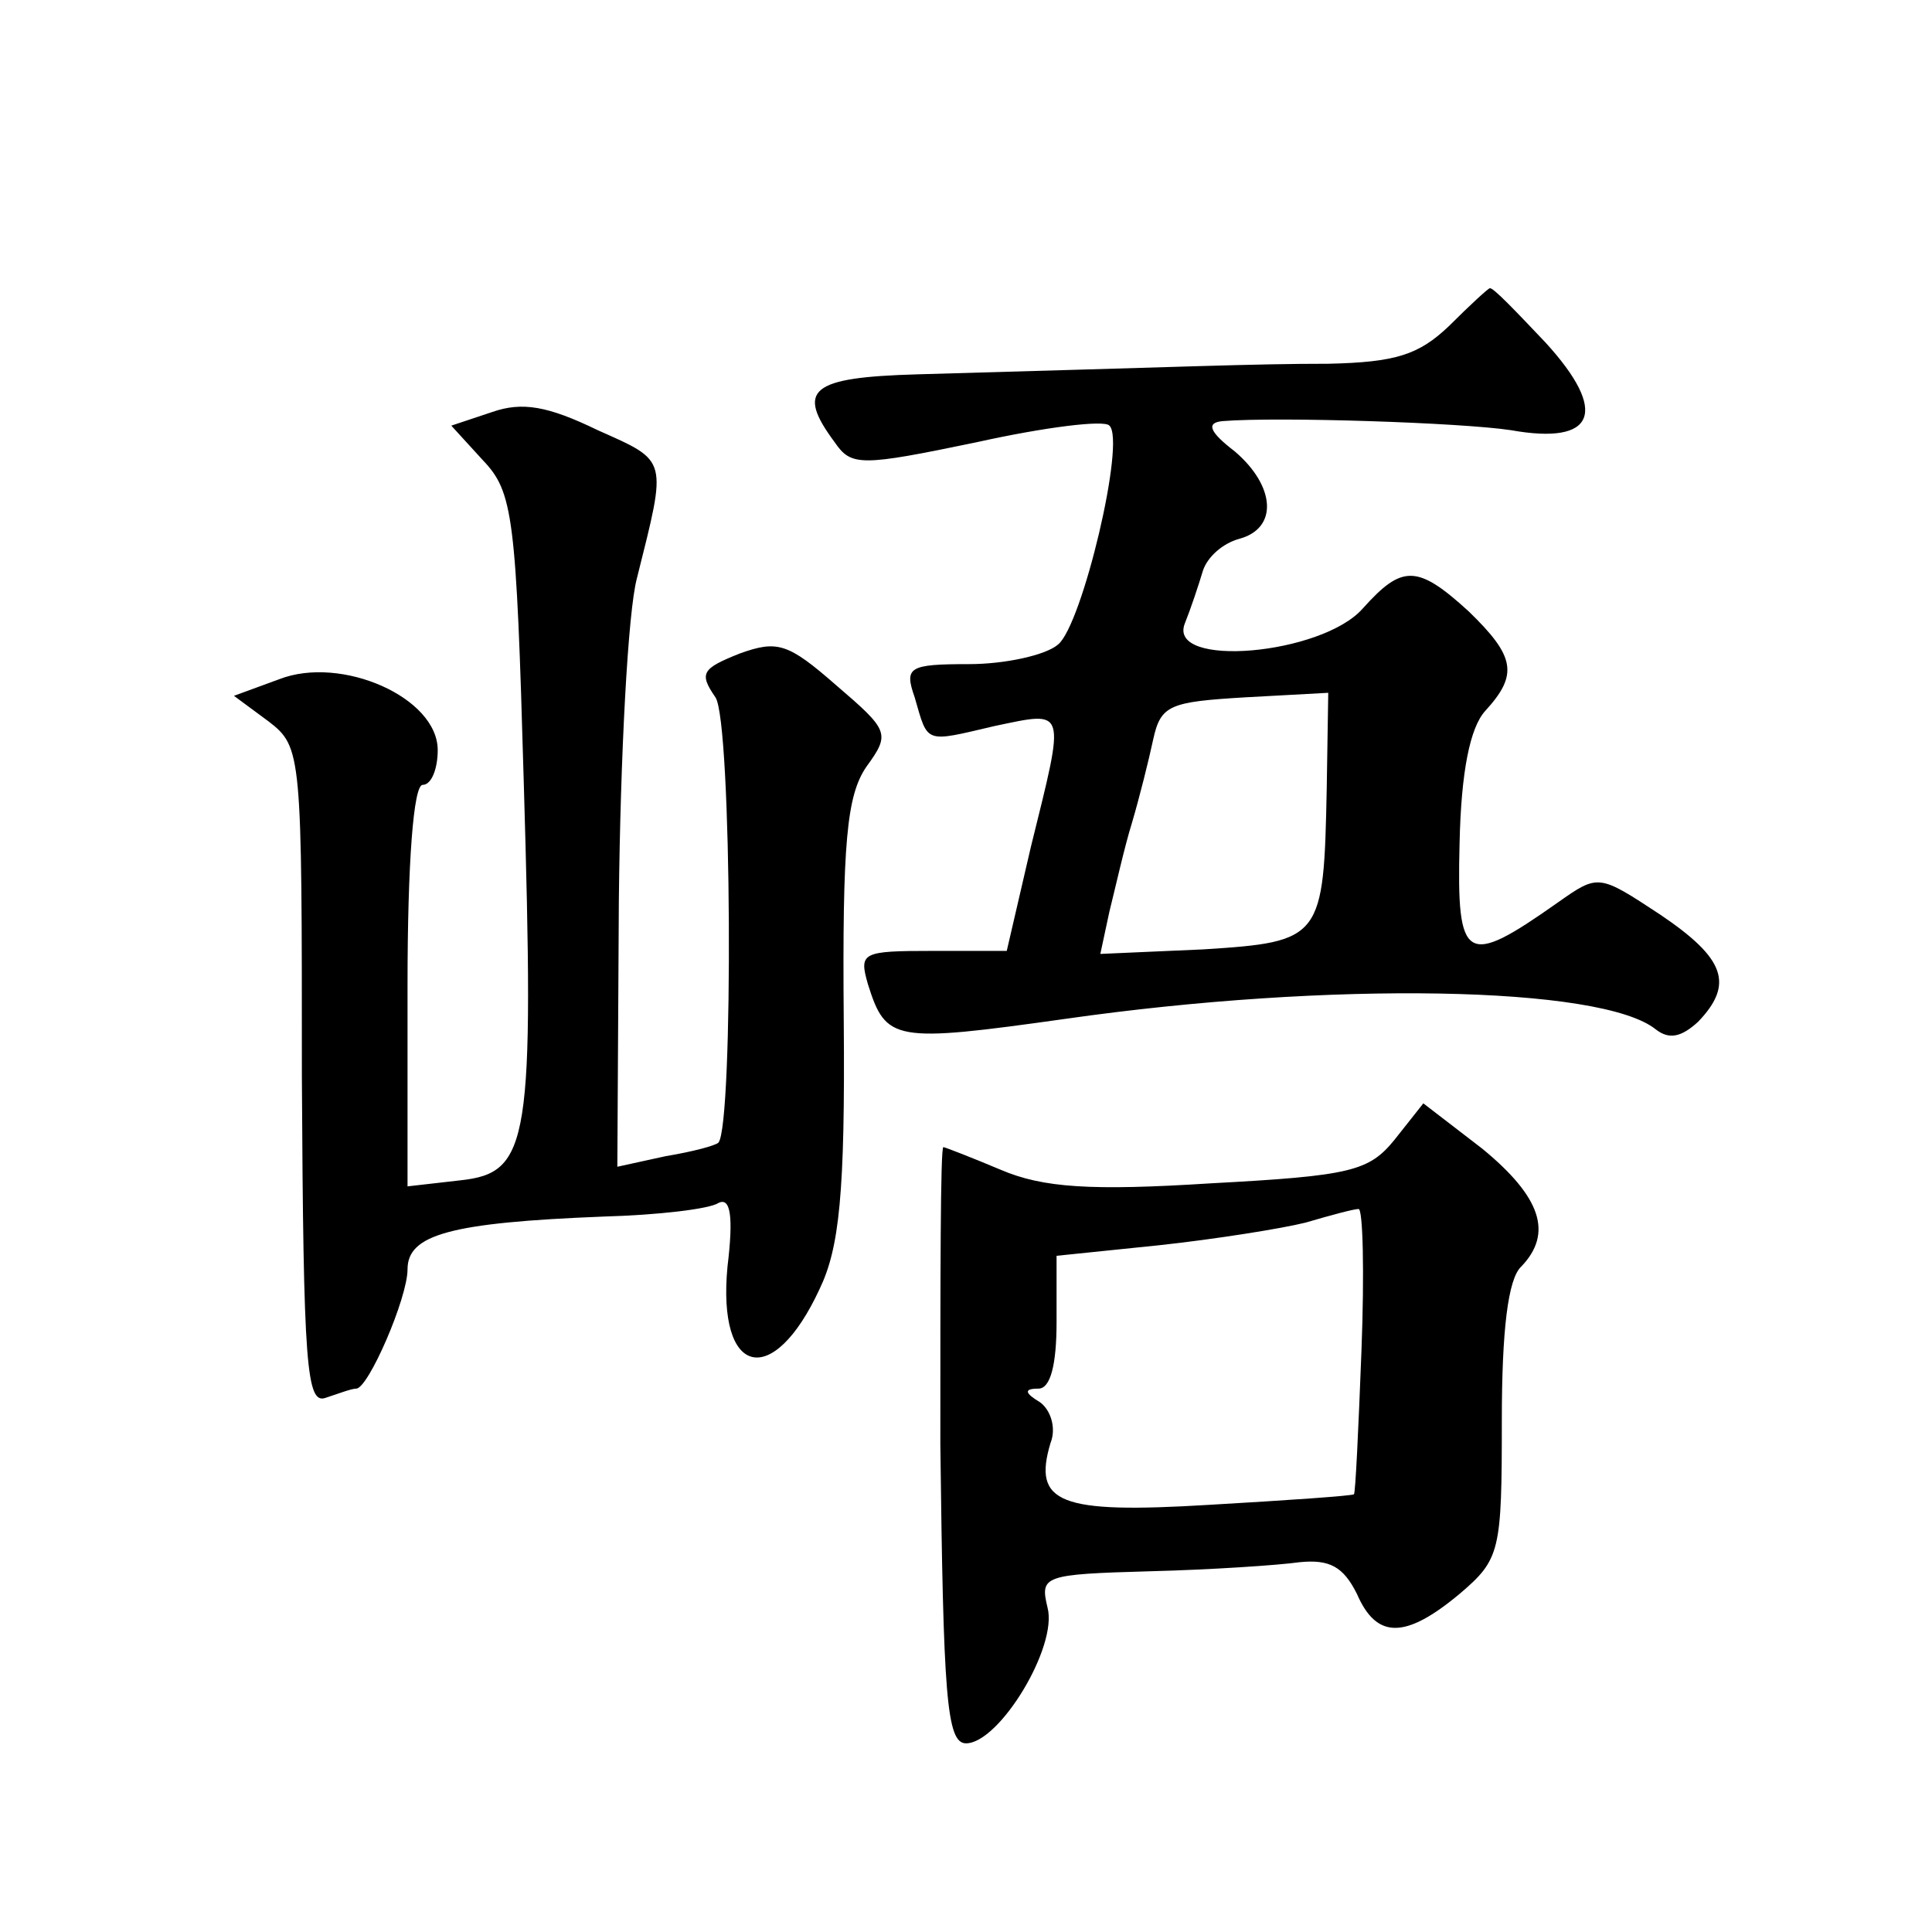 <?xml version="1.0" standalone="no"?>
<!DOCTYPE svg PUBLIC "-//W3C//DTD SVG 20010904//EN"
 "http://www.w3.org/TR/2001/REC-SVG-20010904/DTD/svg10.dtd">
<svg version="1.0" xmlns="http://www.w3.org/2000/svg"
 width="128pt" height="128pt" viewBox="0 0 128 128"
 preserveAspectRatio="xMidYMid meet">
<g transform="translate(0,128) scale(0.1,-0.1)"
fill="#0" stroke="none">
<path d="M960 1064 c-20 -19 -35 -24 -80 -25 -51 0 -92 -2 -272 -7 -71 -2 -81 -10
-55 -45 11 -16 17 -16 94 0 45 10 85 15 88 11 11 -10 -18 -132 -34 -145 -8 -7 -35
-13 -59 -13 -40 0 -43 -2 -36 -22 9 -31 6 -30 53 -19 48 10 47 13 24 -80 l-16 -69
-49 0 c-47 0 -49 -1 -43 -22 12 -38 17 -39 131 -23 175 25 355 22 391 -7 9 -7 17
-5 28 5 24 25 18 42 -25 71 -41 27 -41 27 -68 8 -61 -43 -67 -40 -65 39 1 48 7
77 17 88 22 24 20 36 -11 66 -34 31 -44 31 -70 2 -27 -31 -130 -40 -118 -10 4 10
9 25 12 35 3 9 13 18 24 21 26 7 24 35 -3 58 -17 13 -19 19 -8 20 37 3 158 -1 191
-6 56 -10 65 12 23 58 -19 20 -35 37 -37 36 -1 0 -13 -11 -27 -25z m-81 -306 c-2
-100 -3 -102 -82 -107 l-68 -3 6 28 c4 16 10 43 15 59 5 17 11 41 14 55 5 23 11
25 61 28 l55 3 -1 -63z M326 1007 l-27 -9 21 -23 c20 -21 22 -37 27 -213 7 -239
4 -259 -42 -264 l-35 -4 0 133 c0 82 4 133 10 133 6 0 10 11 10 23 0 35 -64 63
-105 47 l-30 -11 23 -17 c22 -17 22 -21 22 -235 1 -193 3 -218 16 -213 9 3 17 6
20 6 8 0 34 60 34 79 0 23 28 31 130 35 36 1 70 5 76 9 8 4 10 -9 6 -42 -7 -73
30 -82 61 -15 13 27 17 63 16 178 -1 118 2 149 15 168 16 22 15 24 -20 54 -32 28
-39 30 -64 21 -25 -10 -27 -13 -16 -29 11 -16 12 -283 2 -295 -2 -2 -17 -6 -35
-9 l-32 -7 1 176 c1 96 6 192 12 214 20 80 21 77 -26 98 -33 16 -50 19 -70 12z
M924 525 c-17 -21 -29 -24 -122 -29 -79 -5 -111 -3 -139 9 -19 8 -37 15 -38 15
-2 0 -2 -89 -2 -197 2 -166 4 -198 17 -198 22 0 61 64 54 90 -5 21 -3 22 68 24
40 1 85 4 99 6 20 2 29 -3 38 -21 13 -30 32 -30 68 0 27 23 28 28 28 115 0 59 4
94 13 102 21 22 13 46 -26 78 l-39 30 -19 -24z m-22 -140 c-2 -52 -4 -95 -5 -95
-1 -1 -44 -4 -96 -7 -99 -6 -117 1 -105 41 4 10 0 22 -7 27 -10 6 -11 9 -1 9 8
0 12 16 12 44 l0 44 68 7 c37 4 81 11 97 15 17 5 32 9 35 9 3 1 4 -42 2 -94z"/>
</g>
</svg>
